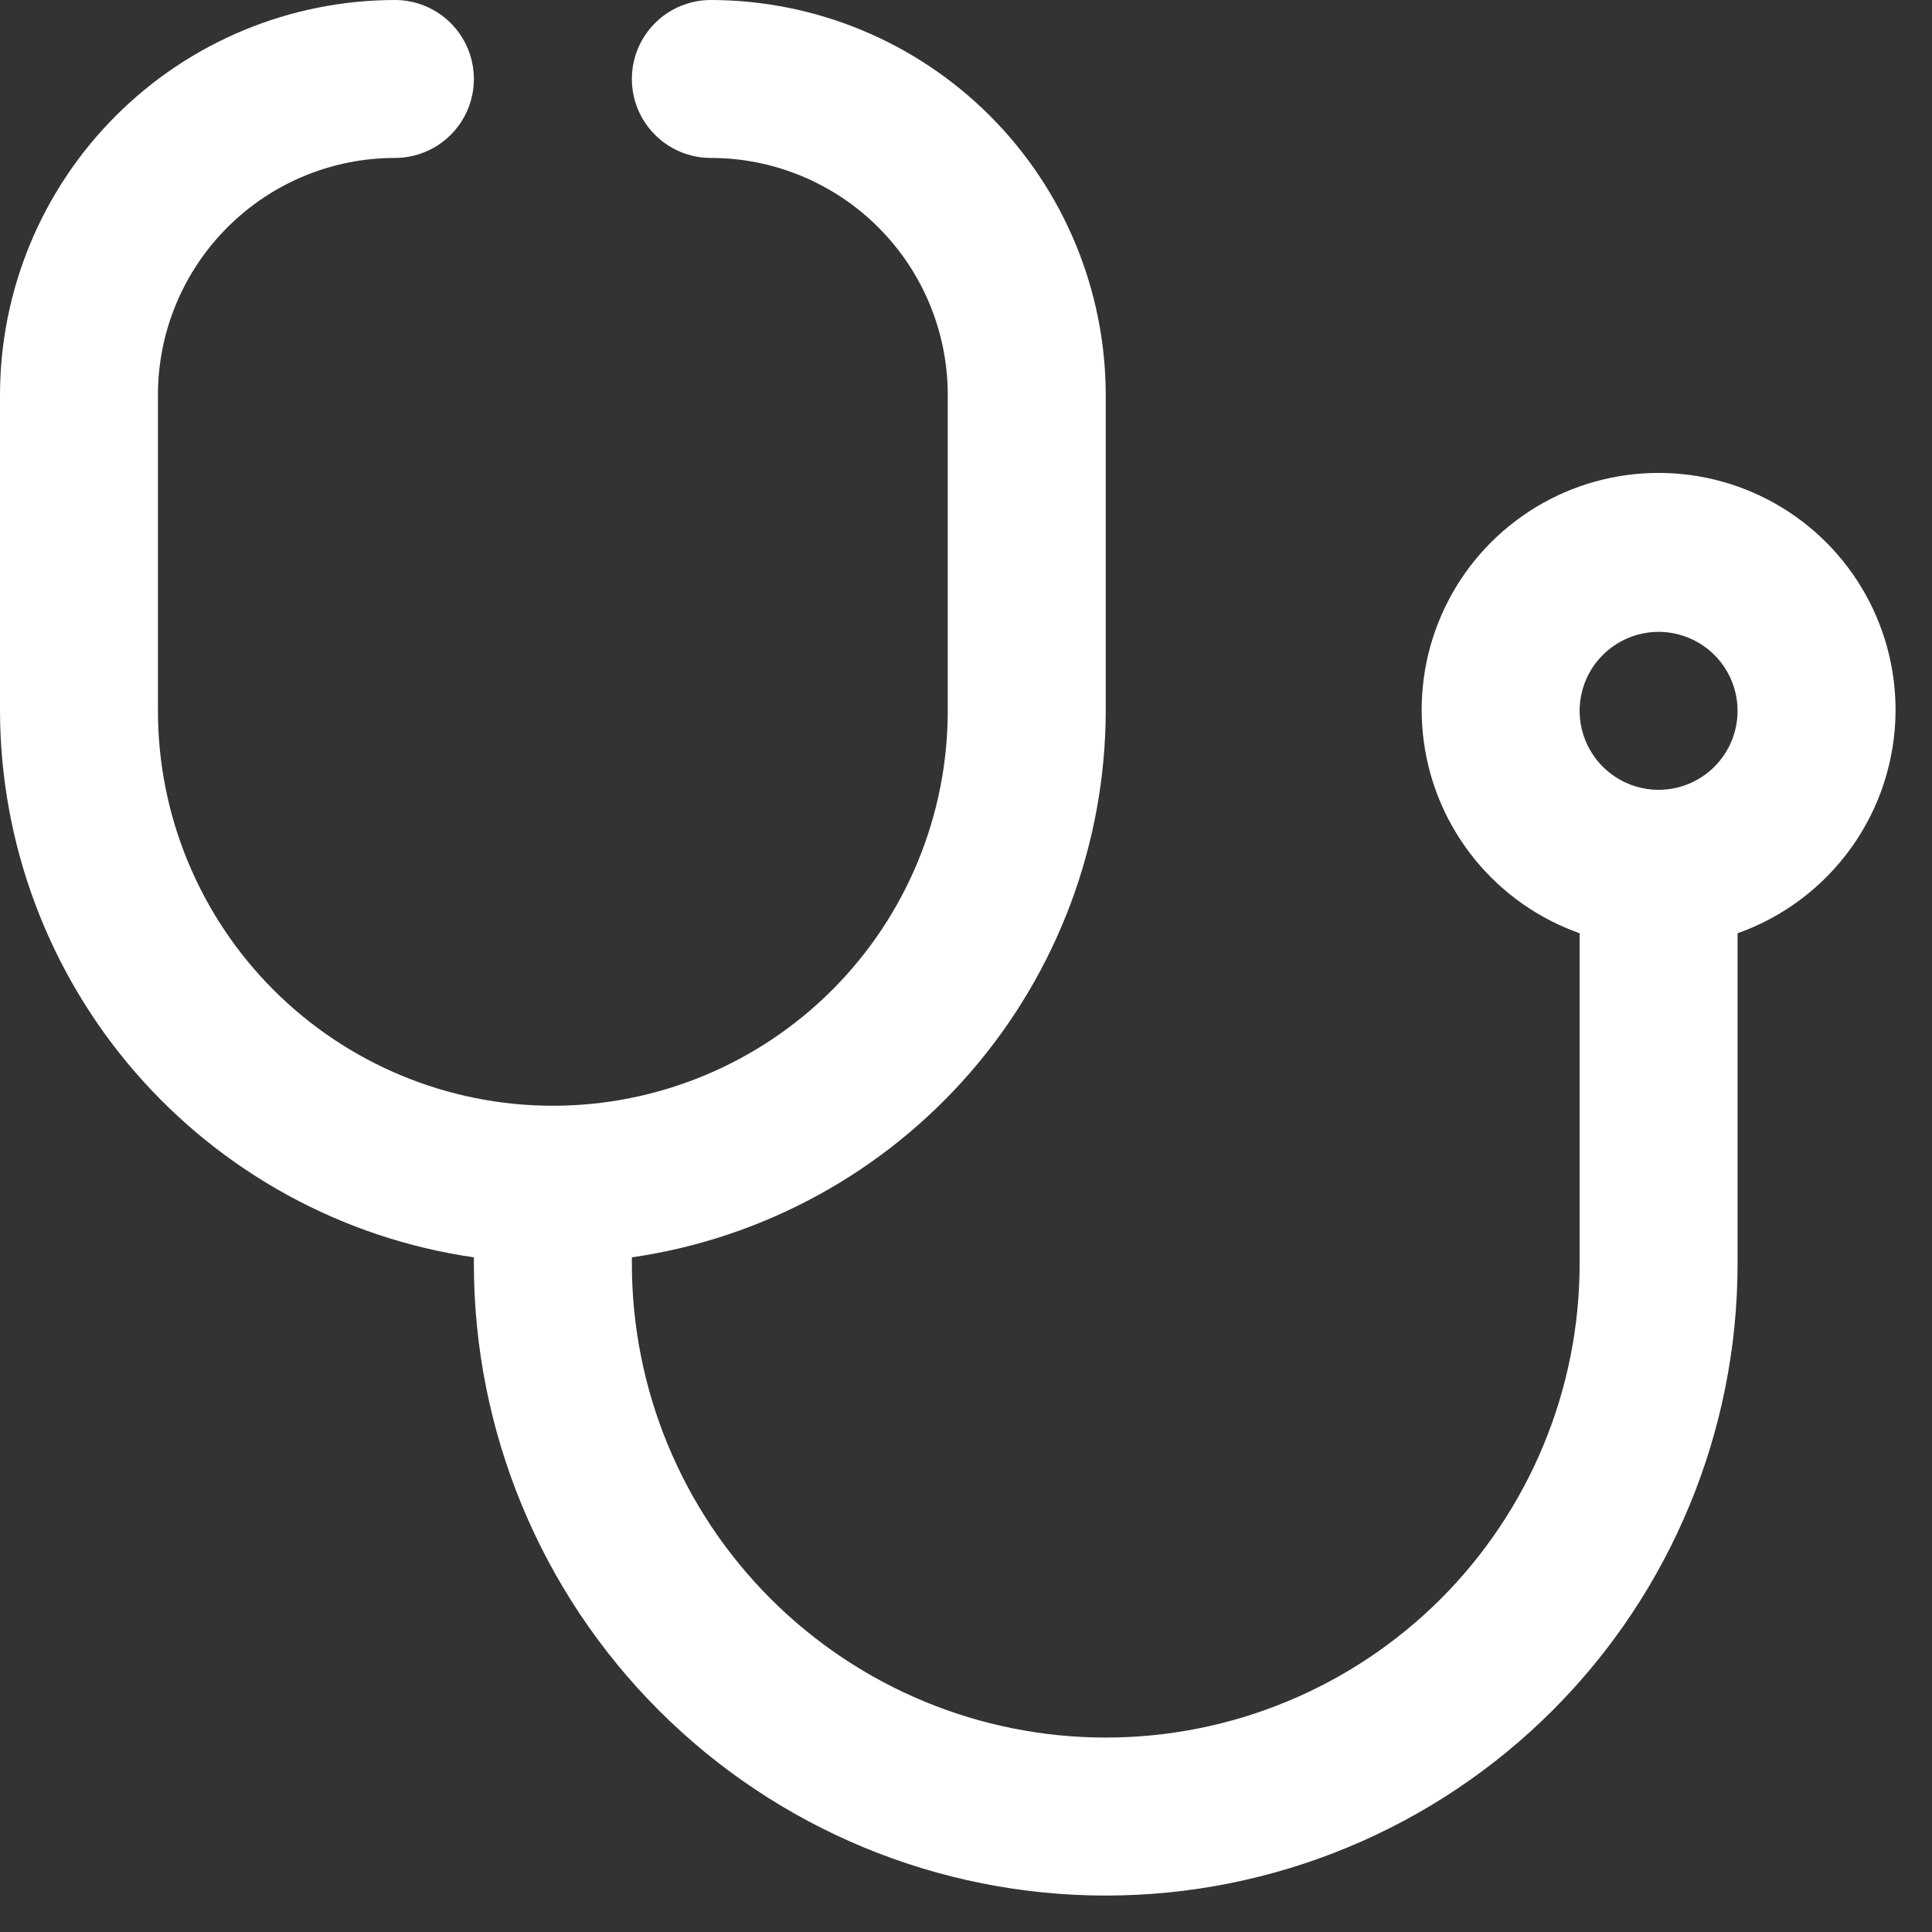 <svg xmlns="http://www.w3.org/2000/svg" width="36" height="36" viewBox="0 0 36 36" fill="none"><rect x="0" y="0" width="36" height="36" fill="#333333" stroke="none"/><path d="M35.321 13.245C35.324 12.435 35.104 11.639 34.686 10.946C34.267 10.252 33.666 9.687 32.947 9.312C32.229 8.938 31.421 8.768 30.613 8.822C29.805 8.875 29.026 9.15 28.364 9.617C27.701 10.083 27.18 10.723 26.857 11.466C26.534 12.209 26.421 13.026 26.532 13.829C26.642 14.632 26.971 15.388 27.483 16.016C27.995 16.644 28.67 17.119 29.434 17.39V23.547C29.434 25.889 28.503 28.135 26.848 29.791C25.192 31.447 22.945 32.377 20.604 32.377C18.262 32.377 16.016 31.447 14.36 29.791C12.704 28.135 11.774 25.889 11.774 23.547V23.429C14.223 23.074 16.462 21.85 18.083 19.98C19.704 18.11 20.599 15.72 20.604 13.245V7.358C20.601 5.408 19.825 3.537 18.446 2.158C17.066 0.778 15.196 0.002 13.245 0C12.855 0 12.48 0.155 12.205 0.431C11.929 0.707 11.774 1.081 11.774 1.472C11.774 1.862 11.929 2.236 12.205 2.512C12.48 2.788 12.855 2.943 13.245 2.943C14.416 2.943 15.539 3.409 16.367 4.237C17.195 5.065 17.66 6.188 17.66 7.358V13.245C17.66 15.197 16.885 17.068 15.505 18.448C14.125 19.828 12.253 20.604 10.302 20.604C8.35 20.604 6.479 19.828 5.099 18.448C3.719 17.068 2.943 15.197 2.943 13.245V7.358C2.943 6.188 3.409 5.065 4.237 4.237C5.064 3.409 6.187 2.943 7.358 2.943C7.749 2.943 8.123 2.788 8.399 2.512C8.675 2.236 8.83 1.862 8.83 1.472C8.83 1.081 8.675 0.707 8.399 0.431C8.123 0.155 7.749 0 7.358 0C5.408 0.002 3.537 0.778 2.158 2.158C0.778 3.537 0.002 5.408 0 7.358L0 13.245C0.005 15.72 0.899 18.11 2.52 19.98C4.142 21.85 6.381 23.074 8.83 23.429V23.547C8.83 26.67 10.07 29.664 12.278 31.872C14.486 34.08 17.481 35.321 20.604 35.321C23.726 35.321 26.721 34.08 28.929 31.872C31.137 29.664 32.377 26.67 32.377 23.547V17.39C33.235 17.086 33.978 16.525 34.505 15.783C35.032 15.042 35.317 14.155 35.321 13.245ZM30.905 14.717C30.614 14.717 30.33 14.631 30.088 14.469C29.846 14.307 29.657 14.077 29.546 13.808C29.434 13.54 29.405 13.244 29.462 12.958C29.519 12.673 29.659 12.41 29.865 12.205C30.071 11.999 30.333 11.859 30.618 11.802C30.904 11.745 31.2 11.774 31.469 11.886C31.738 11.997 31.967 12.186 32.129 12.428C32.291 12.67 32.377 12.954 32.377 13.245C32.377 13.636 32.222 14.01 31.946 14.286C31.67 14.562 31.296 14.717 30.905 14.717Z" fill="white"></path></svg>